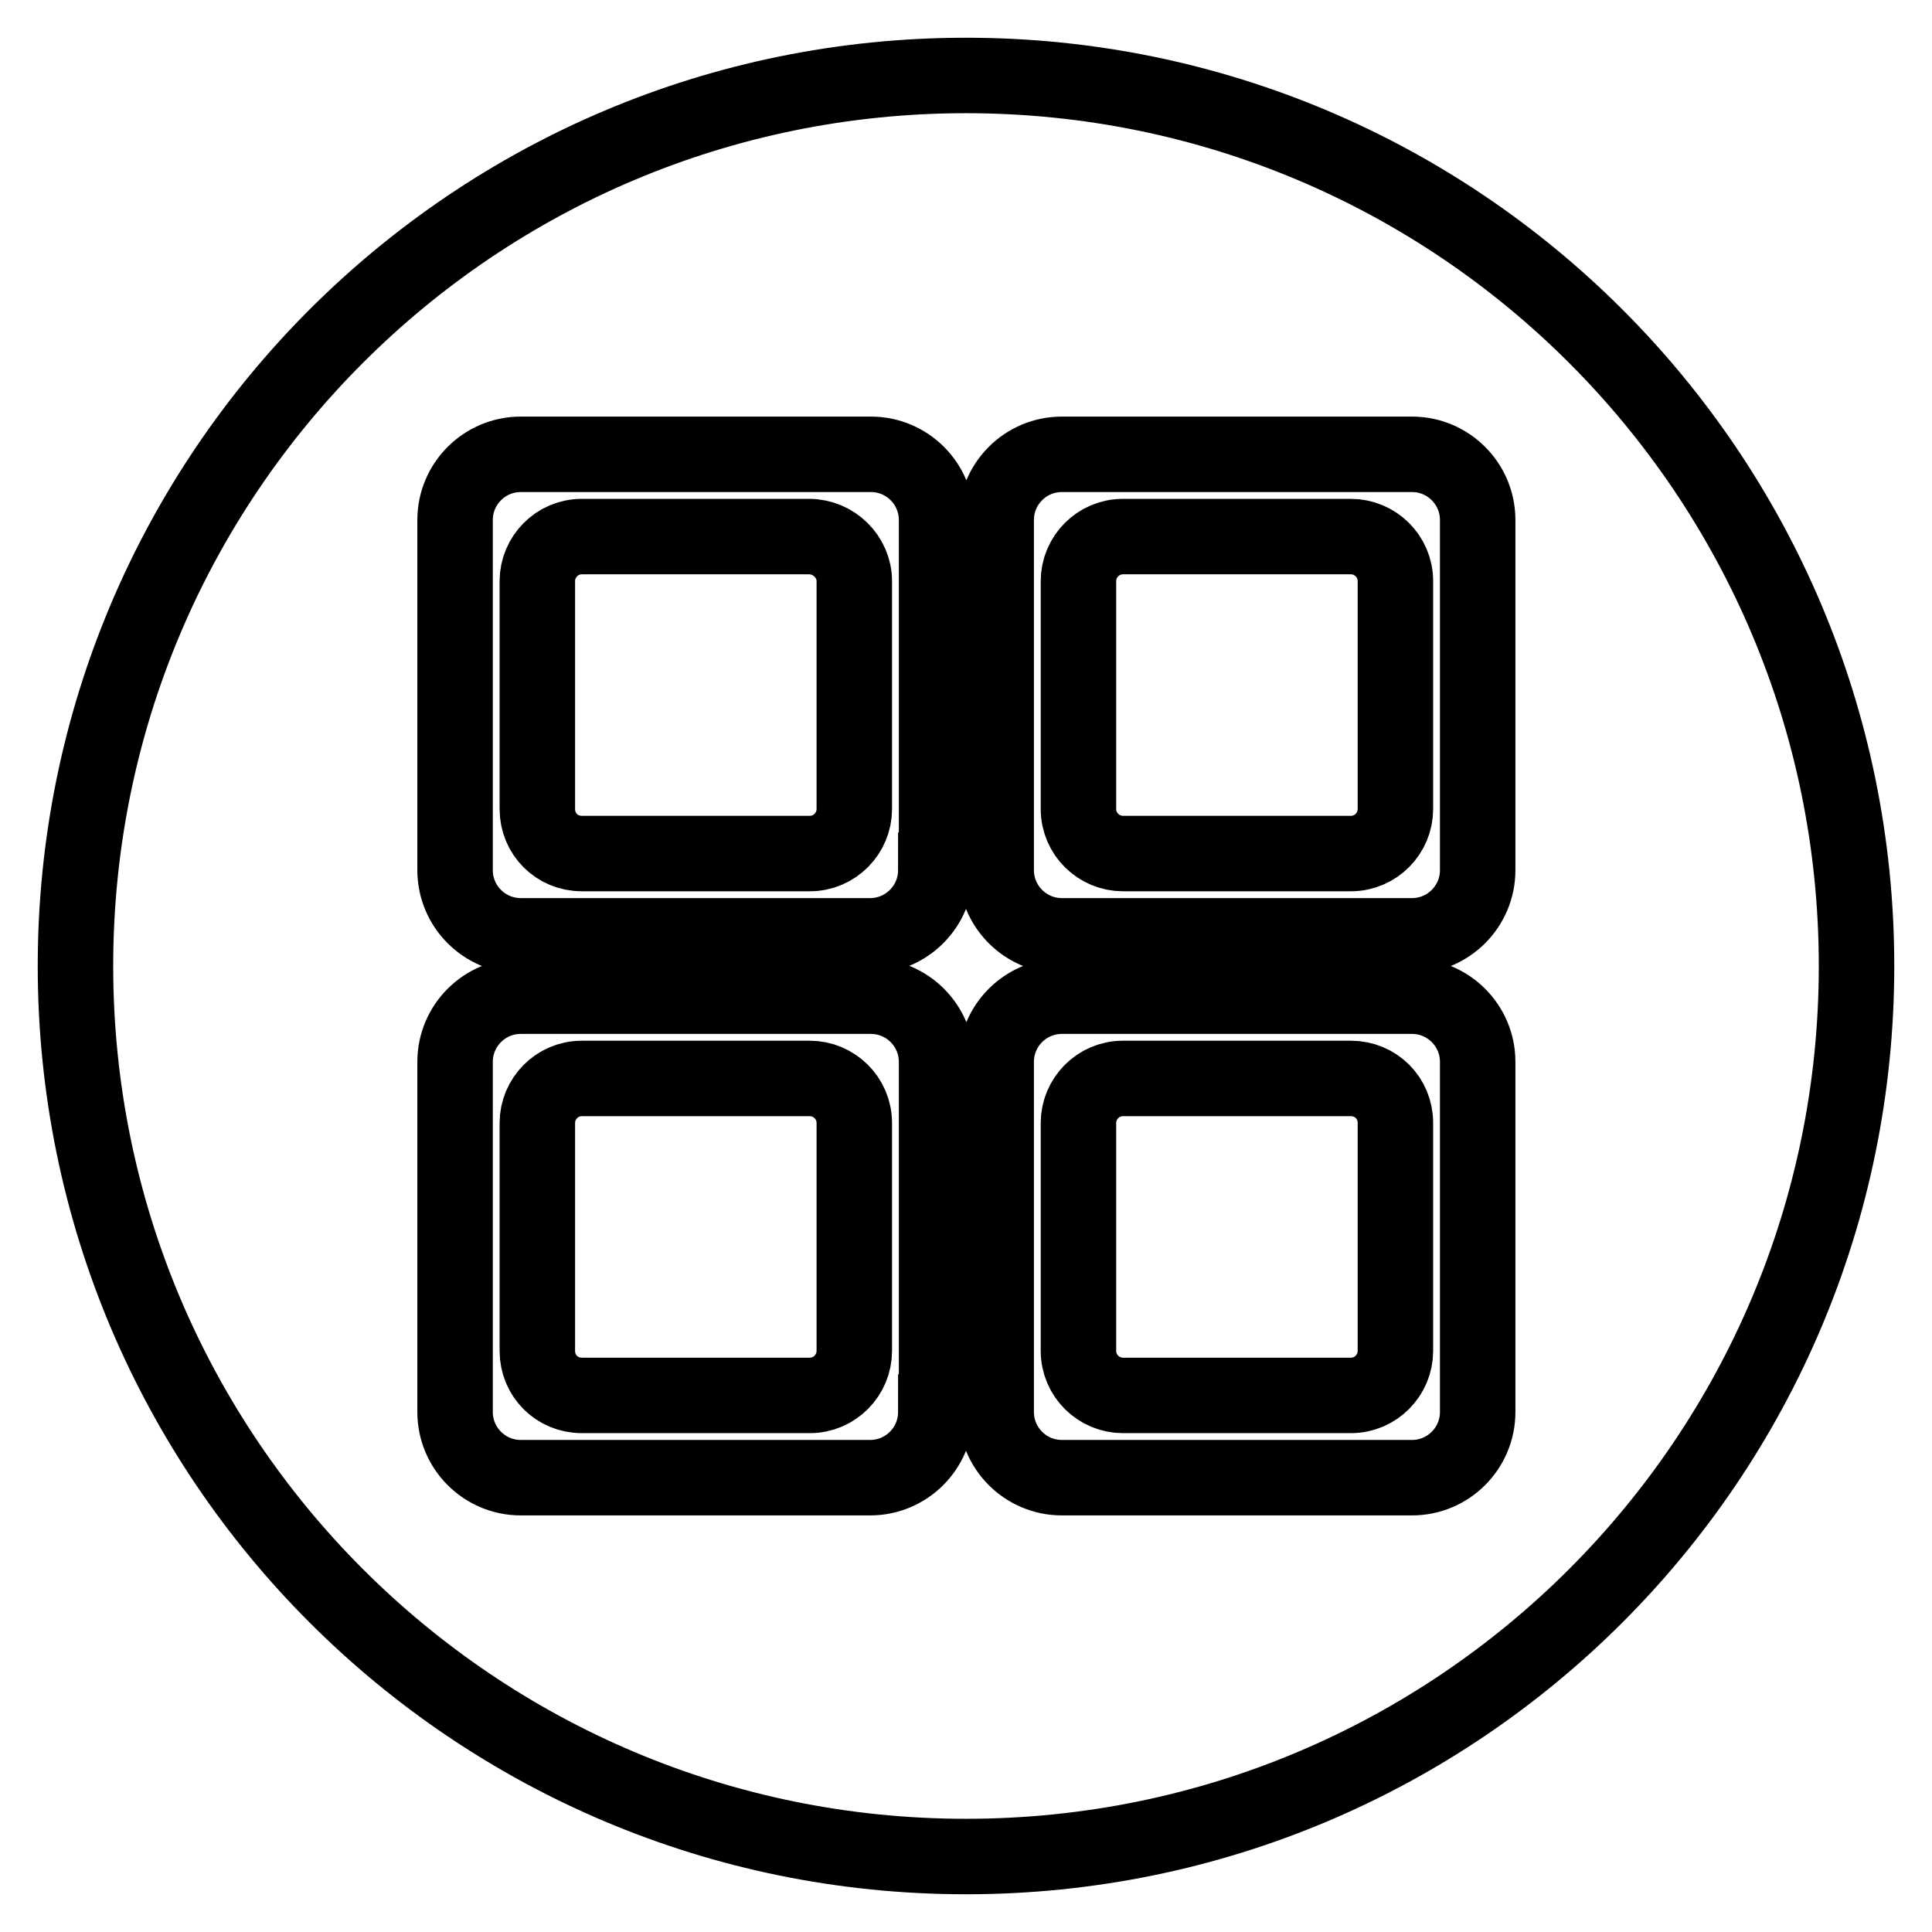 <?xml version="1.0" encoding="utf-8"?>
<!-- Svg Vector Icons : http://www.onlinewebfonts.com/icon -->
<!DOCTYPE svg PUBLIC "-//W3C//DTD SVG 1.1//EN" "http://www.w3.org/Graphics/SVG/1.1/DTD/svg11.dtd">
<svg version="1.1" xmlns="http://www.w3.org/2000/svg" xmlns:xlink="http://www.w3.org/1999/xlink" x="0px" y="0px" viewBox="0 0 256 256" enable-background="new 0 0 256 256" xml:space="preserve">
<g> <path stroke-width="10" fill-opacity="0" stroke="#000000"  d="M113.2,148.8c0-3.3-2.7-5.9-5.9-5.9H77.1c-3.3,0-5.9,2.7-5.9,5.9V179c0,3.3,2.6,5.9,5.9,5.9h30.2 c3.3,0,5.9-2.7,5.9-5.9l0,0L113.2,148.8L113.2,148.8z M184.9,148.8c0-3.3-2.6-5.9-5.9-5.9h-30.2c-3.3,0-5.9,2.7-5.9,5.9V179 c0,3.3,2.7,5.9,5.9,5.9H179c3.3,0,5.9-2.7,5.9-5.9l0,0V148.8L184.9,148.8z M107.2,71.1H77.1c-3.3,0-5.9,2.7-5.9,5.9v30.2 c0,3.3,2.6,5.9,5.9,5.9h30.2c3.3,0,5.9-2.7,5.9-5.9V77C113.2,73.8,110.5,71.1,107.2,71.1L107.2,71.1z M184.9,77 c0-3.3-2.7-5.9-5.9-5.9h-30.2c-3.3,0-5.9,2.7-5.9,5.9v30.2c0,3.3,2.7,5.9,5.9,5.9H179c3.3,0,5.9-2.7,5.9-5.9L184.9,77L184.9,77z  M128,10C62.8,10,10,62.8,10,128c0,65.2,52.8,118,118,118c0,0,0,0,0,0c65.2,0,118-52.8,118-118C246,62.8,193.2,10,128,10z  M124,187.1c0,4.8-3.9,8.7-8.7,8.7l0,0H69c-4.8,0-8.7-3.9-8.7-8.7c0,0,0,0,0,0v-46.4c0-4.8,3.9-8.7,8.7-8.7h46.4 c4.8,0,8.7,3.9,8.7,8.7V187.1z M124,115.3c0,4.8-3.9,8.7-8.7,8.7H69c-4.8,0-8.7-3.9-8.7-8.7V68.9c0-4.8,3.9-8.7,8.7-8.7h46.4 c4.8,0,8.7,3.9,8.7,8.7V115.3z M195.8,187.1c0,4.8-3.9,8.7-8.7,8.7c0,0,0,0,0,0h-46.4c-4.8,0-8.7-3.9-8.7-8.7l0,0v-46.4 c0-4.8,3.9-8.7,8.7-8.7h46.4c4.8,0,8.7,3.9,8.7,8.7V187.1z M195.8,115.3c0,4.8-3.9,8.7-8.7,8.7l0,0h-46.4c-4.8,0-8.7-3.9-8.7-8.7 V68.9c0-4.8,3.9-8.7,8.7-8.7h46.4c4.8,0,8.7,3.9,8.7,8.7V115.3z"/></g>
</svg>